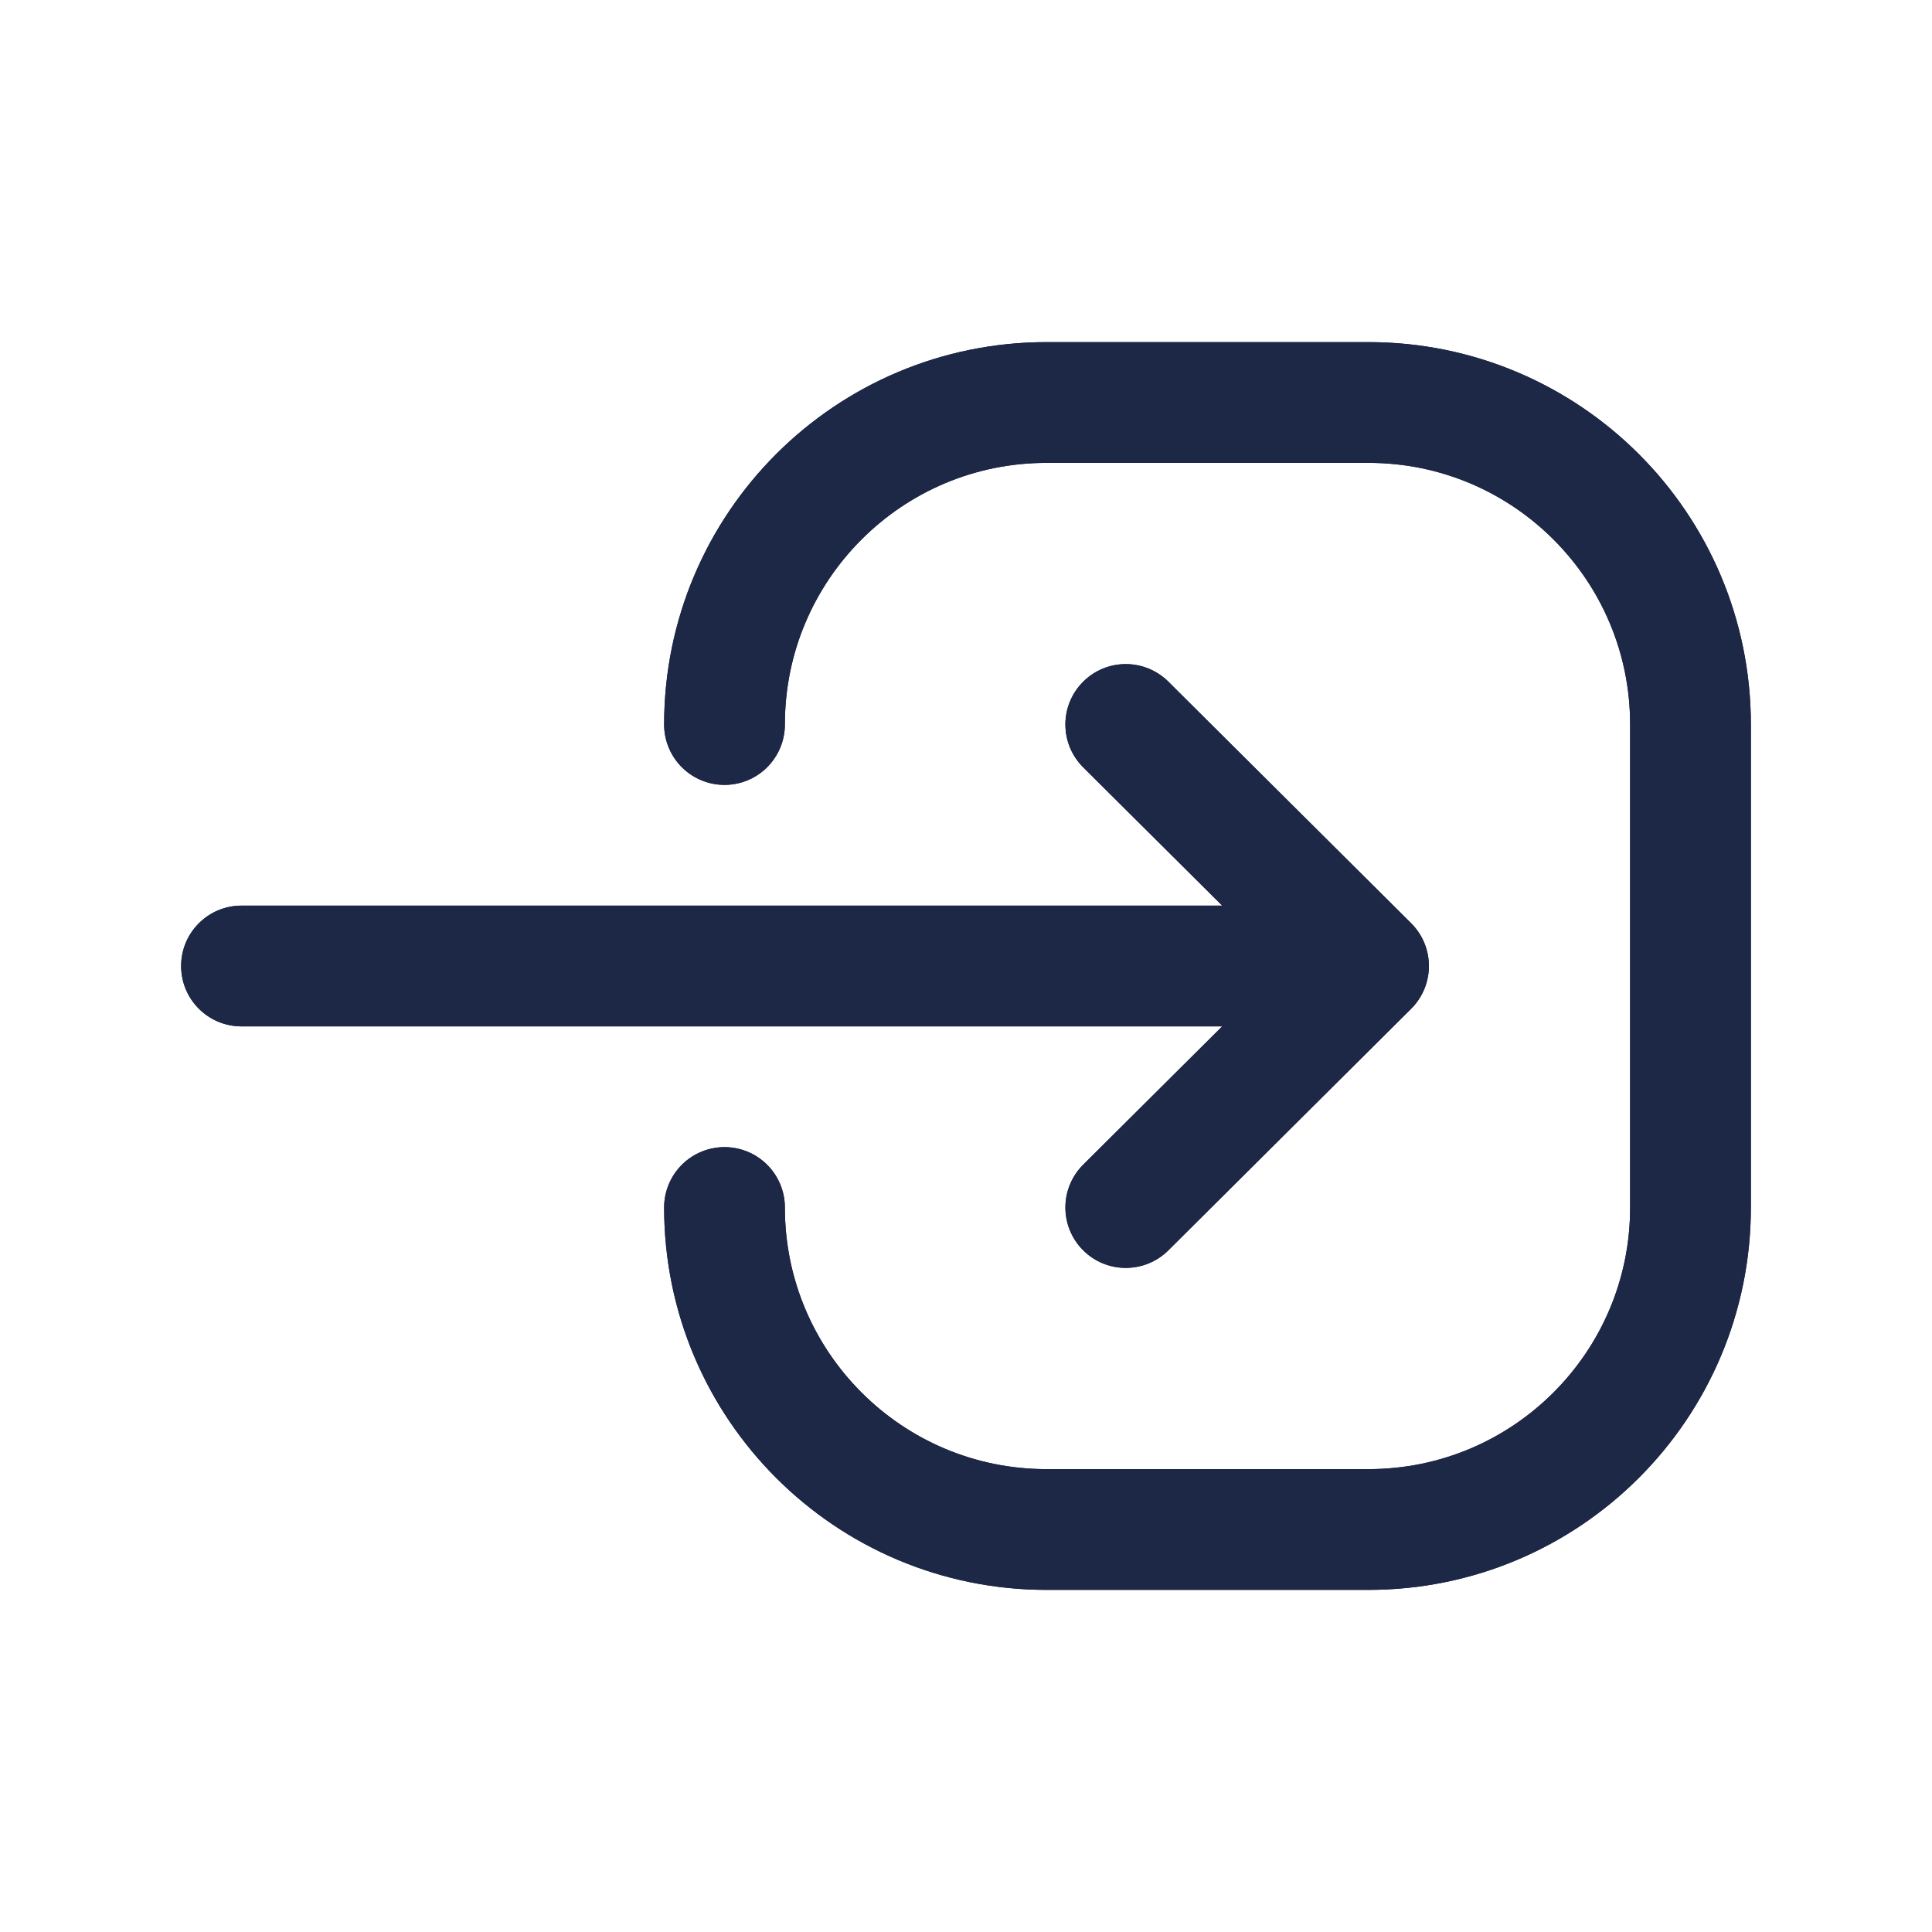 <svg width="24" height="24" viewBox="0 0 24 24" fill="none" xmlns="http://www.w3.org/2000/svg">
<path d="M14.514 8.468C14.22 8.176 13.745 8.177 13.453 8.471C13.161 8.765 13.162 9.239 13.456 9.532L14.514 8.468ZM16.471 12.532C16.765 12.824 17.239 12.823 17.532 12.529C17.824 12.235 17.823 11.761 17.529 11.468L16.471 12.532ZM17.529 12.532C17.823 12.239 17.824 11.765 17.532 11.471C17.239 11.177 16.765 11.176 16.471 11.468L17.529 12.532ZM13.456 14.468C13.162 14.761 13.161 15.235 13.453 15.529C13.745 15.823 14.22 15.824 14.514 15.532L13.456 14.468ZM17 12.75C17.414 12.75 17.75 12.414 17.75 12C17.75 11.586 17.414 11.25 17 11.25V12.75ZM3 11.25C2.586 11.25 2.25 11.586 2.25 12C2.25 12.414 2.586 12.75 3 12.75V11.25ZM13.456 9.532L16.471 12.532L17.529 11.468L14.514 8.468L13.456 9.532ZM16.471 11.468L13.456 14.468L14.514 15.532L17.529 12.532L16.471 11.468ZM17 11.25H3V12.75H17V11.25Z" fill="#1D2746"/>
<path d="M9 15C9 17.209 10.791 19 13 19H17C19.209 19 21 17.209 21 15V9C21 6.791 19.209 5 17 5H13C10.791 5 9 6.791 9 9" stroke="#1D2746" stroke-width="1.5" stroke-linecap="round" stroke-linejoin="round"/>
<path d="M14.514 8.468C14.22 8.176 13.745 8.177 13.453 8.471C13.161 8.765 13.162 9.239 13.456 9.532L14.514 8.468ZM16.471 12.532C16.765 12.824 17.239 12.823 17.532 12.529C17.824 12.235 17.823 11.761 17.529 11.468L16.471 12.532ZM17.529 12.532C17.823 12.239 17.824 11.765 17.532 11.471C17.239 11.177 16.765 11.176 16.471 11.468L17.529 12.532ZM13.456 14.468C13.162 14.761 13.161 15.235 13.453 15.529C13.745 15.823 14.22 15.824 14.514 15.532L13.456 14.468ZM17 12.75C17.414 12.75 17.75 12.414 17.75 12C17.75 11.586 17.414 11.25 17 11.25V12.75ZM3 11.25C2.586 11.25 2.25 11.586 2.25 12C2.25 12.414 2.586 12.75 3 12.75V11.25ZM13.456 9.532L16.471 12.532L17.529 11.468L14.514 8.468L13.456 9.532ZM16.471 11.468L13.456 14.468L14.514 15.532L17.529 12.532L16.471 11.468ZM17 11.25H3V12.75H17V11.25Z" fill="#1D2746"/>
<path d="M9 15C9 17.209 10.791 19 13 19H17C19.209 19 21 17.209 21 15V9C21 6.791 19.209 5 17 5H13C10.791 5 9 6.791 9 9" stroke="#1D2746" stroke-width="1.5" stroke-linecap="round" stroke-linejoin="round"/>
</svg>
